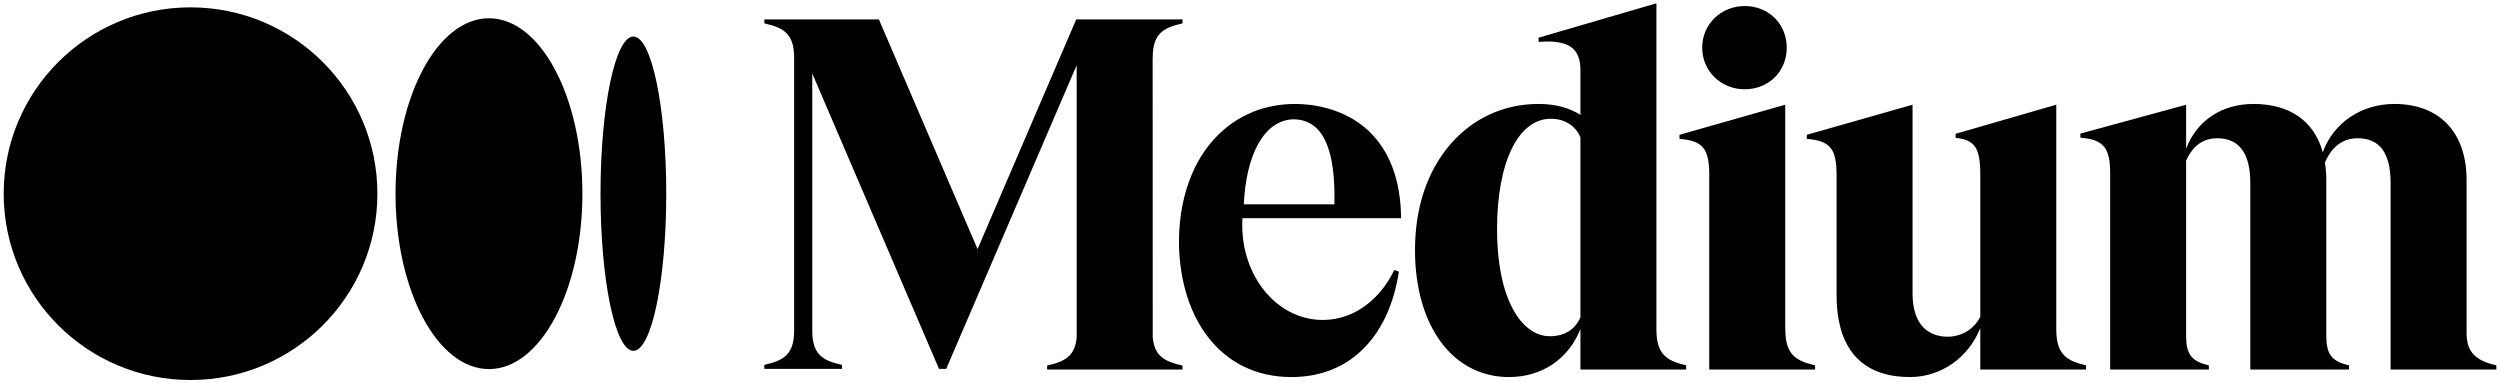 <svg width="150" height="23" viewBox="0 0 150 23" fill="none" xmlns="http://www.w3.org/2000/svg">
<g id="medium_logo.svg" clip-path="url(#clip0_2065_719)">
<path id="Vector" d="M22.644 11.621C22.644 17.795 17.625 22.801 11.432 22.801C5.24 22.801 0.221 17.797 0.221 11.621C0.221 5.445 5.24 0.441 11.432 0.441C17.624 0.441 22.644 5.446 22.644 11.621Z" fill="black"/>
<path id="Vector_2" d="M34.944 11.621C34.944 17.433 32.434 22.145 29.338 22.145C26.242 22.145 23.732 17.432 23.732 11.621C23.732 5.81 26.242 1.096 29.338 1.096C32.434 1.096 34.944 5.81 34.944 11.621Z" fill="black"/>
<path id="Vector_3" d="M39.975 11.621C39.975 16.828 39.092 21.05 38.003 21.05C36.914 21.05 36.031 16.827 36.031 11.621C36.031 6.414 36.914 2.191 38.003 2.191C39.093 2.191 39.975 6.413 39.975 11.621Z" fill="black"/>
<path id="Vector_4" d="M70.918 1.41L70.95 1.403V1.164H64.574L58.653 14.945L52.733 1.164H45.862V1.403L45.892 1.41C47.056 1.67 47.647 2.058 47.647 3.457V19.838C47.647 21.238 47.054 21.625 45.89 21.886L45.859 21.892V22.133H50.521V21.893L50.49 21.887C49.327 21.626 48.736 21.238 48.736 19.839V4.408L56.341 22.133H56.772L64.6 3.913V20.244C64.5 21.349 63.914 21.69 62.86 21.926L62.829 21.933V22.17H70.95V21.933L70.918 21.926C69.864 21.69 69.264 21.349 69.164 20.244L69.159 3.457H69.164C69.164 2.058 69.755 1.67 70.918 1.41ZM74.628 12.261C74.761 9.318 75.828 7.194 77.619 7.157C78.171 7.166 78.634 7.346 78.995 7.691C79.76 8.427 80.12 9.964 80.064 12.261H74.628ZM74.547 13.091H84.065V13.051C84.038 10.801 83.38 9.05 82.111 7.848C81.013 6.809 79.389 6.238 77.683 6.238H77.644C76.759 6.238 75.673 6.45 74.9 6.836C74.02 7.239 73.244 7.843 72.599 8.634C71.559 9.91 70.93 11.634 70.776 13.571C70.772 13.629 70.767 13.687 70.763 13.745C70.759 13.803 70.756 13.855 70.754 13.911C70.748 14.014 70.744 14.118 70.742 14.223C70.738 14.39 70.737 14.559 70.74 14.729C70.843 19.116 73.236 22.623 77.487 22.623C81.218 22.623 83.391 19.922 83.932 16.296L83.659 16.201C82.707 18.149 80.997 19.33 79.052 19.186C76.396 18.989 74.362 16.322 74.546 13.092M94.826 19.037C94.514 19.77 93.863 20.174 92.99 20.174C92.117 20.174 91.319 19.58 90.752 18.502C90.143 17.345 89.822 15.708 89.822 13.77C89.822 9.735 91.089 7.126 93.05 7.126C93.872 7.126 94.518 7.529 94.826 8.233V19.037ZM101.14 21.913C99.976 21.641 99.385 21.235 99.385 19.764V0.199L92.314 2.262V2.515L92.358 2.511C93.333 2.433 93.995 2.567 94.379 2.918C94.68 3.193 94.826 3.616 94.826 4.21V6.892C94.129 6.452 93.3 6.237 92.294 6.237C90.253 6.237 88.388 7.088 87.043 8.634C85.641 10.244 84.9 12.445 84.9 14.998C84.899 19.558 87.166 22.623 90.539 22.623C92.512 22.623 94.1 21.552 94.826 19.746V22.17H101.171V21.919L101.14 21.913ZM107.204 2.86C107.204 1.436 106.121 0.362 104.683 0.362C103.252 0.362 102.132 1.459 102.132 2.86C102.132 4.26 103.253 5.357 104.683 5.357C106.121 5.357 107.204 4.284 107.204 2.86ZM108.873 21.913C107.71 21.641 107.119 21.235 107.119 19.764H107.114V6.283L100.769 8.088V8.333L100.807 8.336C102.18 8.457 102.556 8.925 102.556 10.514V22.17H108.906V21.919L108.873 21.913ZM125.132 21.913C123.968 21.641 123.377 21.235 123.377 19.764V6.283L117.336 8.028V8.274L117.372 8.278C118.494 8.395 118.818 8.89 118.818 10.486V19.007C118.444 19.74 117.742 20.176 116.892 20.205C115.512 20.205 114.753 19.283 114.753 17.607V6.284L108.408 8.088V8.333L108.446 8.336C109.819 8.457 110.195 8.925 110.195 10.514V17.726C110.192 18.23 110.236 18.732 110.327 19.227L110.441 19.72C110.978 21.626 112.386 22.623 114.591 22.623C116.459 22.623 118.096 21.478 118.817 19.686V22.174H125.162V21.923L125.132 21.913ZM149.78 22.17V21.919L149.749 21.912C148.486 21.623 147.995 21.08 147.995 19.973V10.803C147.995 7.944 146.373 6.237 143.657 6.237C141.677 6.237 140.008 7.37 139.365 9.135C138.855 7.265 137.386 6.237 135.213 6.237C133.305 6.237 131.81 7.234 131.168 8.919V6.285L124.823 8.015V8.261L124.861 8.265C126.218 8.384 126.61 8.866 126.61 10.414V22.17H132.53V21.919L132.499 21.912C131.491 21.677 131.166 21.25 131.166 20.152V9.642C131.433 9.025 131.97 8.295 133.032 8.295C134.351 8.295 135.019 9.2 135.019 10.983V22.17H140.941V21.919L140.91 21.912C139.902 21.677 139.577 21.25 139.577 20.152V10.802C139.58 10.452 139.552 10.103 139.493 9.758C139.776 9.088 140.344 8.295 141.449 8.295C142.786 8.295 143.436 9.174 143.436 10.983V22.17H149.78Z" fill="black"/>
</g>
<defs>
<clipPath id="clip0_2065_719">
<rect width="150" height="23" fill="white"/>
</clipPath>
</defs>
</svg>
